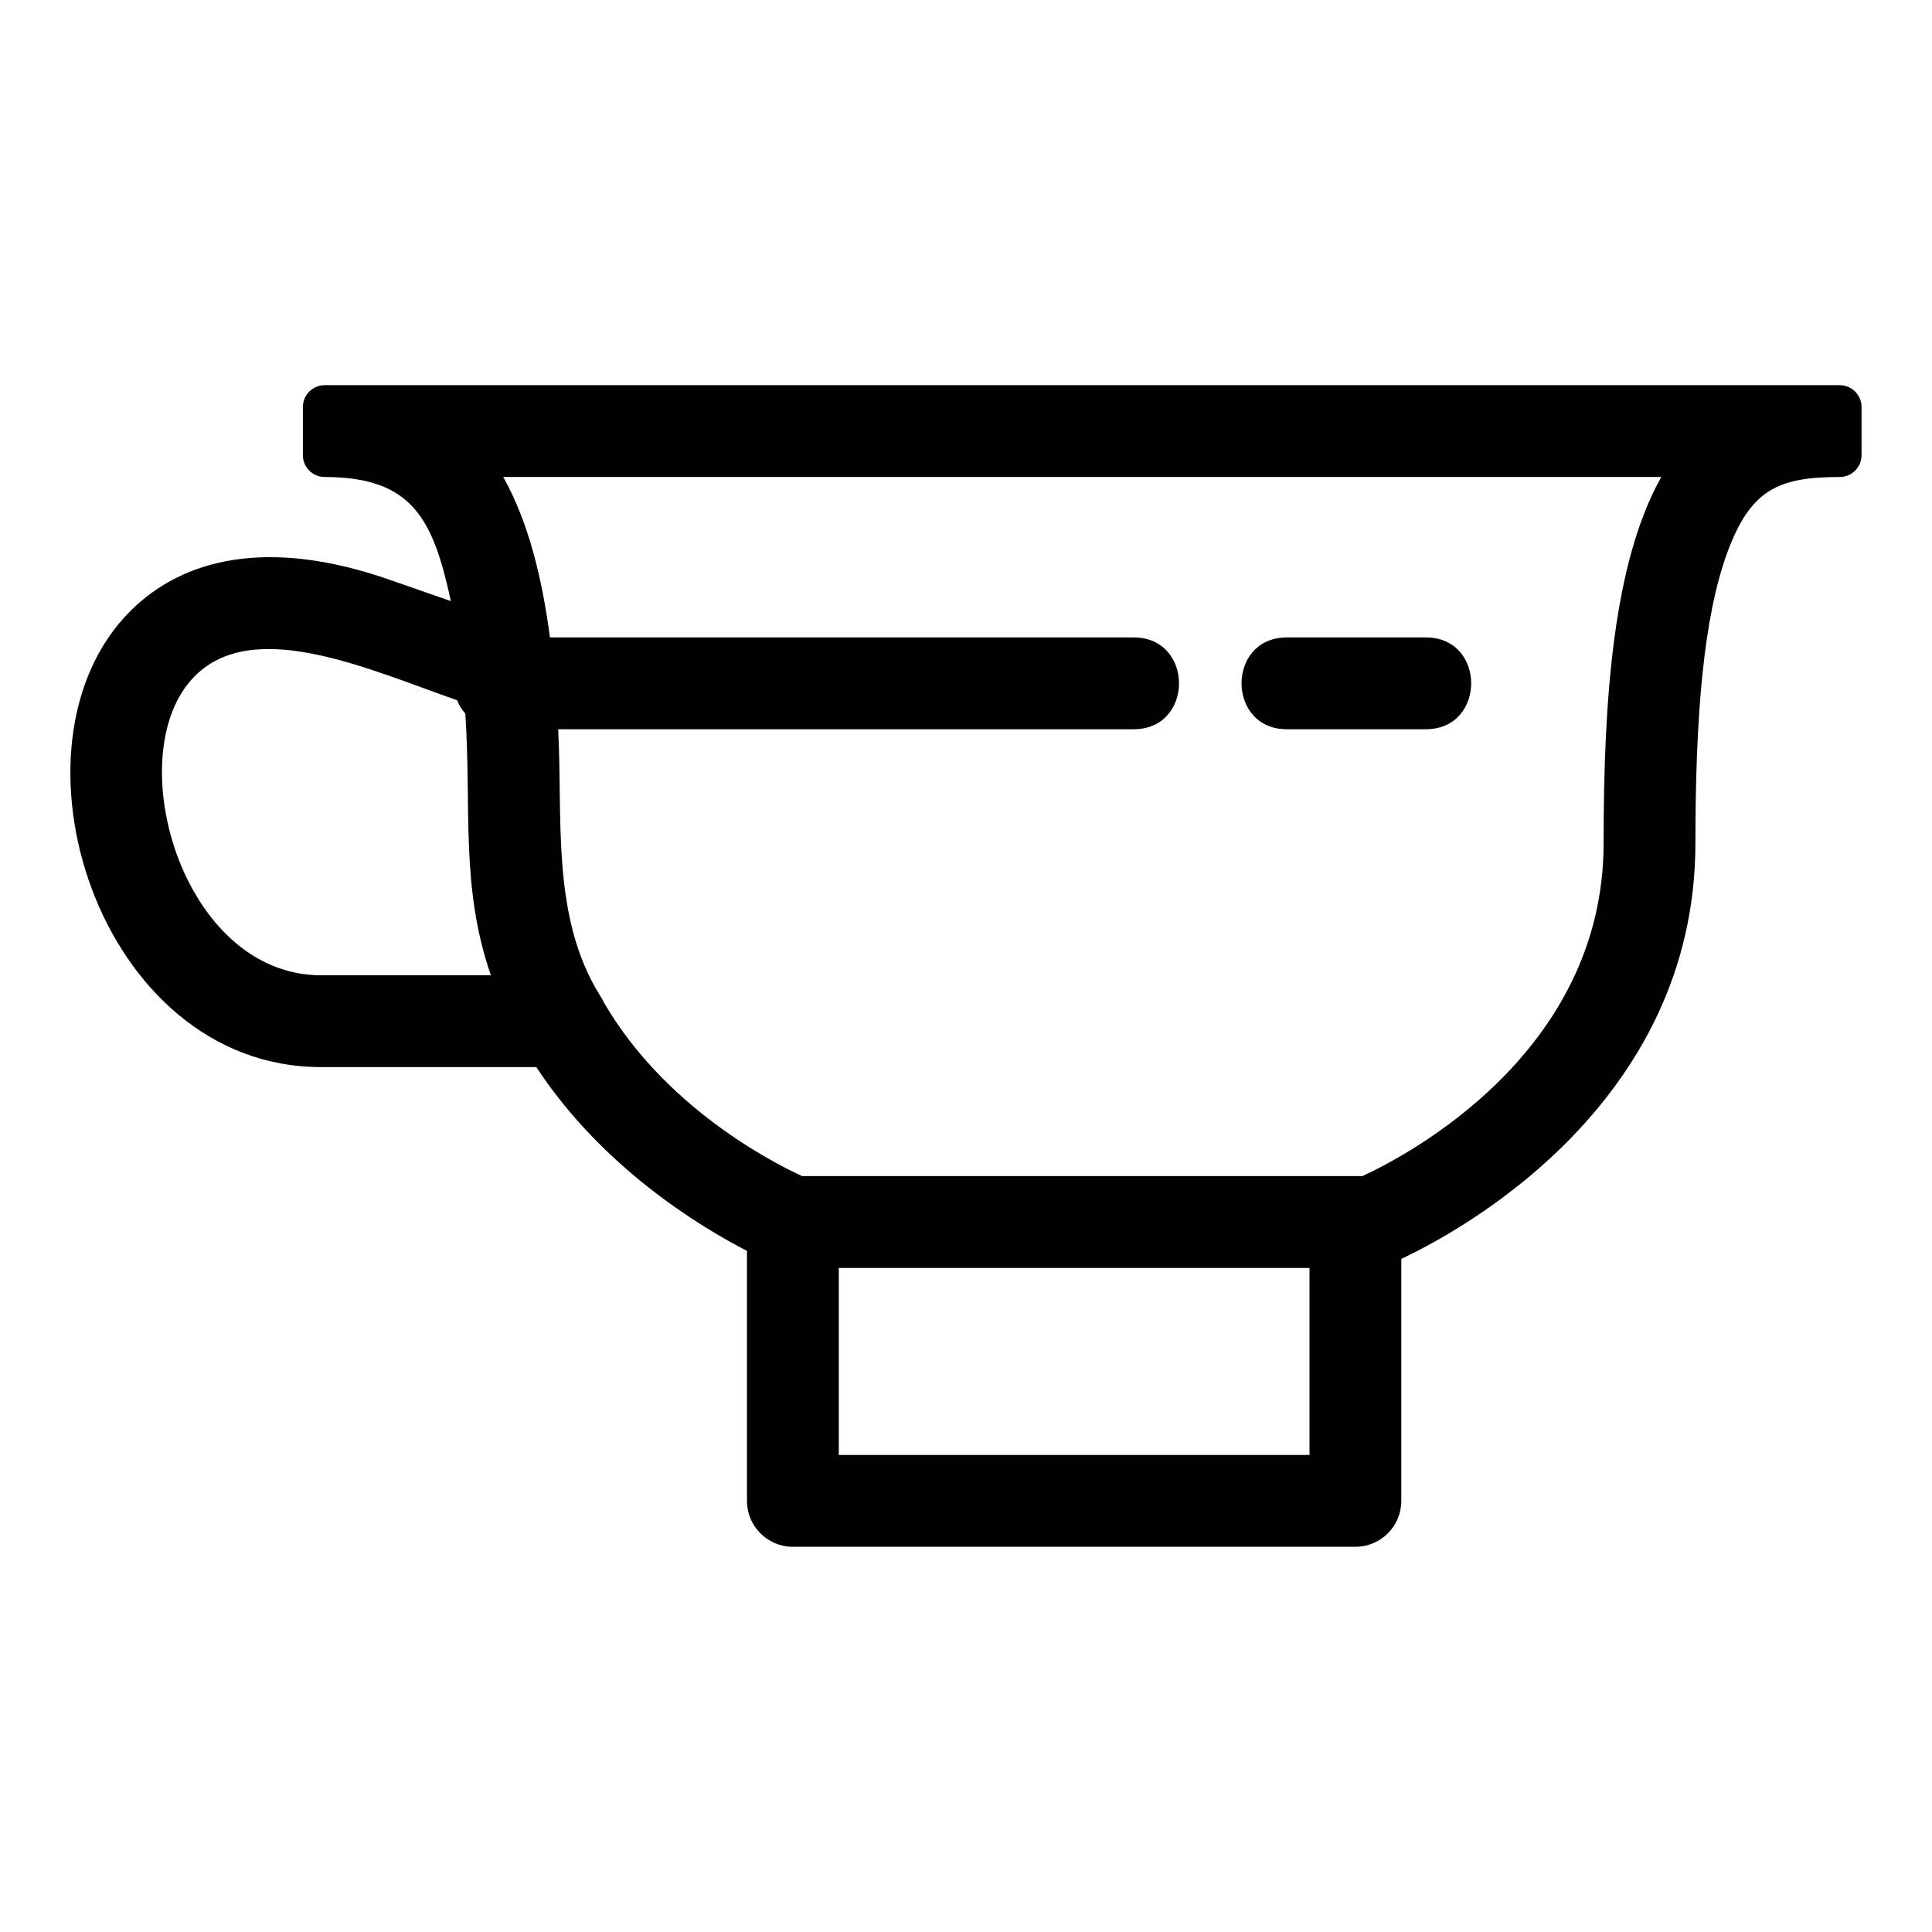 <?xml version="1.0" encoding="UTF-8"?>
<!-- The Best Svg Icon site in the world: iconSvg.co, Visit us! https://iconsvg.co -->
<svg fill="#000000" width="800px" height="800px" version="1.1" viewBox="144 144 512 512" xmlns="http://www.w3.org/2000/svg">
 <path d="m341.96 475.5c-12.633-6.504-38.383-22.148-55.836-48.707h-57.043c-59.156 0-85.973-85.551-50.516-120.88 13.941-13.895 36.477-19.512 68.73-8.258l16.184 5.641c-4.684-21.762-10.23-32.883-33.438-32.883-3.172 0-5.773-2.602-5.773-5.777v-12.789c0-3.172 2.602-5.773 5.773-5.773h401.51c3.176 0 5.777 2.602 5.777 5.773v12.789c0 3.176-2.602 5.777-5.777 5.777-16.375 0-23.688 3.375-29.836 20.137-6.219 16.945-8.414 42.926-8.414 76.918 0 69.391-62.789 103.04-77.941 110.14v64.141c0 6.719-5.449 12.168-12.168 12.168h-149.07c-6.723 0-12.168-5.449-12.168-12.168v-66.254zm-74.645-142.38c-0.918-1.043-1.66-2.242-2.18-3.551-23.379-8.152-53.703-22.148-69.461-6.445-20.285 20.215-3.754 79.332 33.406 79.332h45.004c-8.129-23.523-5.086-44.207-6.773-69.336zm22.422-20.195h154.7c16.02 0 16.02 24.332 0 24.332h-152.52c1.266 23.672-1.898 49.586 11.004 70.43 0.434 0.629 0.816 1.297 1.129 2.004 16.125 27.742 44.516 42.309 52.527 45.992h148.46c11.379-5.238 63.934-32.449 63.934-88.219 0-38.855 2.648-74.523 15.281-97.055h-306.89c6.789 12.102 10.312 26.984 12.379 42.512zm195.3 24.332c-16.02 0-16.02-24.332 0-24.332h36.828c16.02 0 16.02 24.332 0 24.332zm5.992 142.77h-124.74v49.562h124.74z"/>
</svg>